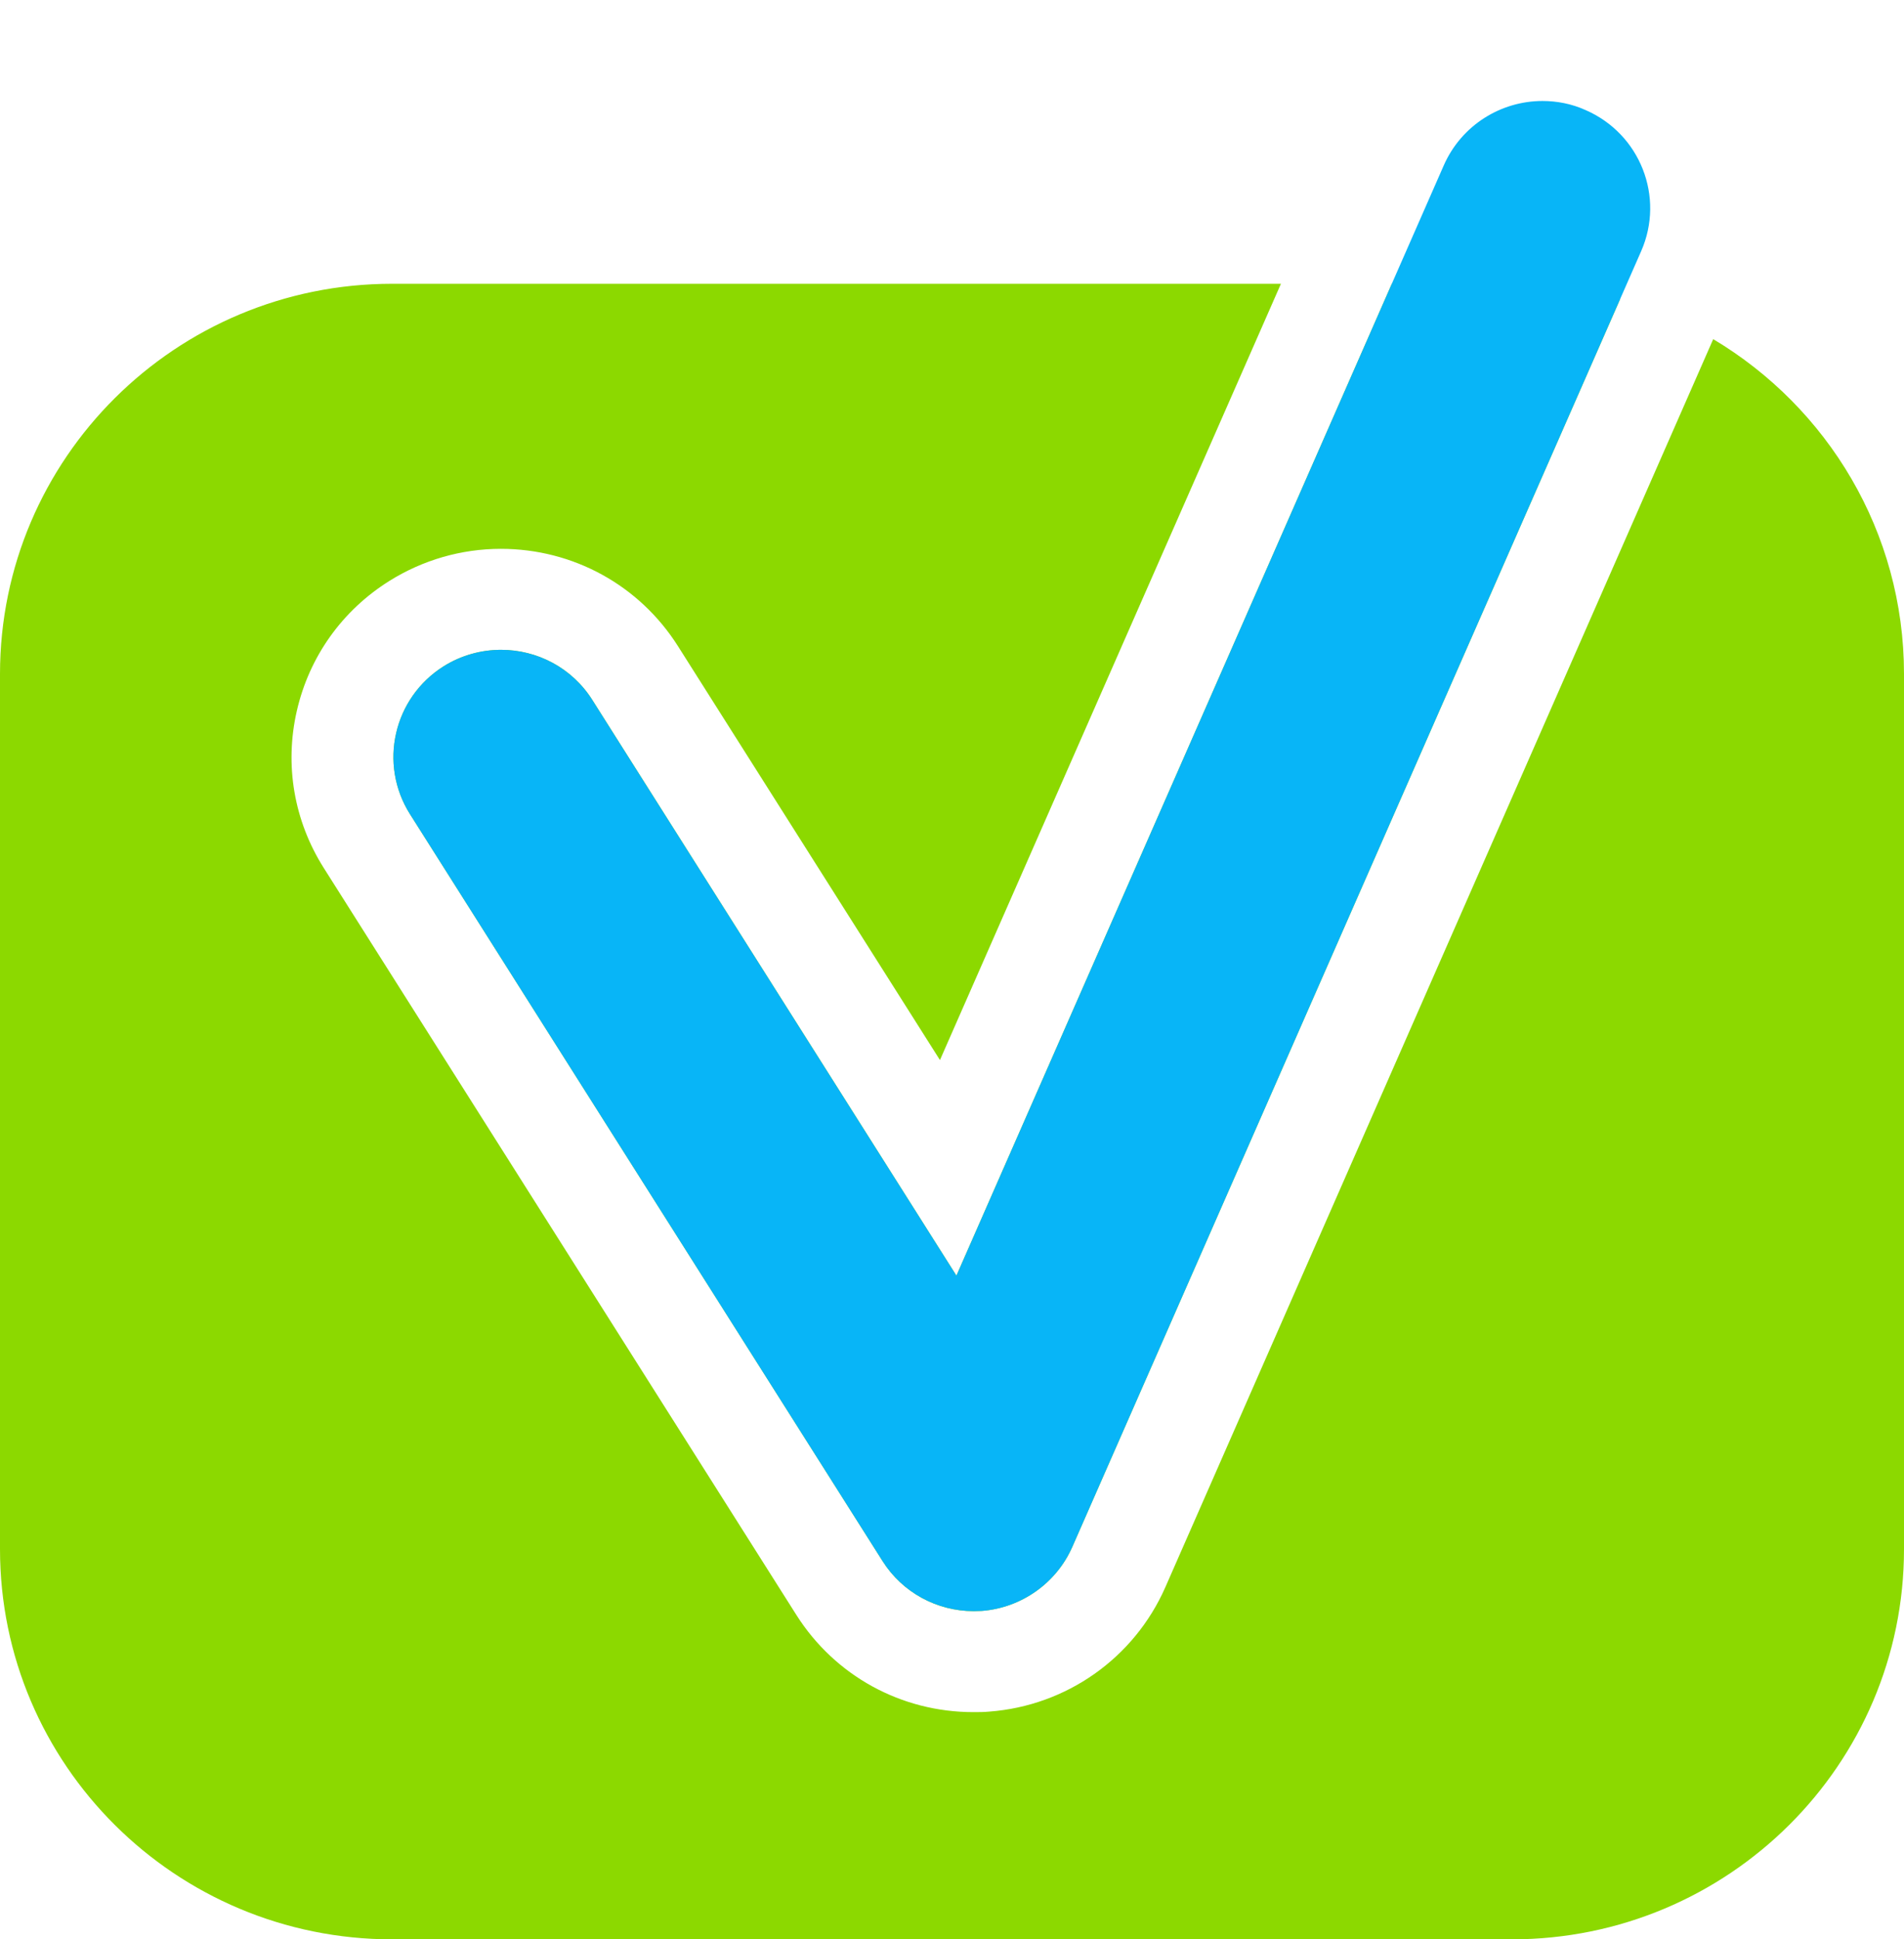 <svg xmlns="http://www.w3.org/2000/svg" width="55" height="56" viewBox="0 0 55 56" fill="none"><g clip-path="url(#clip0_441_18361)"><path d="M37.002 8.194L27.152 30.61L19.582 18.655C18.468 16.898 16.555 15.848 14.467 15.848C13.331 15.848 12.216 16.169 11.249 16.774C9.886 17.627 8.933 18.961 8.574 20.528C8.215 22.095 8.494 23.706 9.352 25.062L23.004 46.632C24.118 48.389 26.031 49.439 28.119 49.439C28.266 49.439 28.42 49.439 28.574 49.424C30.809 49.256 32.759 47.879 33.66 45.838L49.489 9.793C52.79 11.763 55 15.356 55 19.463V44.73C55 50.954 49.927 56 43.67 56H11.33C5.073 56 0 50.954 0 44.73V19.463C0 13.239 5.073 8.194 11.33 8.194H37.002ZM43.67 8.194C44.757 8.194 45.807 8.349 46.802 8.633L30.977 44.664C30.516 45.714 29.505 46.428 28.361 46.516C28.281 46.516 28.207 46.524 28.127 46.524C27.064 46.524 26.068 45.984 25.496 45.08L11.843 23.509C10.927 22.059 11.367 20.149 12.817 19.238C13.33 18.917 13.909 18.764 14.474 18.764C15.507 18.764 16.519 19.274 17.112 20.214L27.628 36.835L40.205 8.194H43.67Z" fill="#8CD900"></path><path d="M44.556 2.916C44.974 2.916 45.4 2.996 45.803 3.179C47.378 3.864 48.096 5.687 47.407 7.254L30.977 44.664C30.516 45.714 29.504 46.429 28.361 46.517C28.281 46.517 28.207 46.523 28.127 46.523C27.064 46.523 26.067 45.984 25.495 45.08L11.843 23.51C10.927 22.059 11.366 20.149 12.817 19.238C13.33 18.917 13.909 18.764 14.473 18.764C15.507 18.764 16.519 19.274 17.112 20.215L27.628 36.835L41.706 4.775C42.219 3.609 43.362 2.916 44.556 2.916Z" fill="#08B5F7"></path></g><defs><clipPath id="clip0_441_18361"><rect width="55" height="56" fill="white"></rect></clipPath></defs></svg>